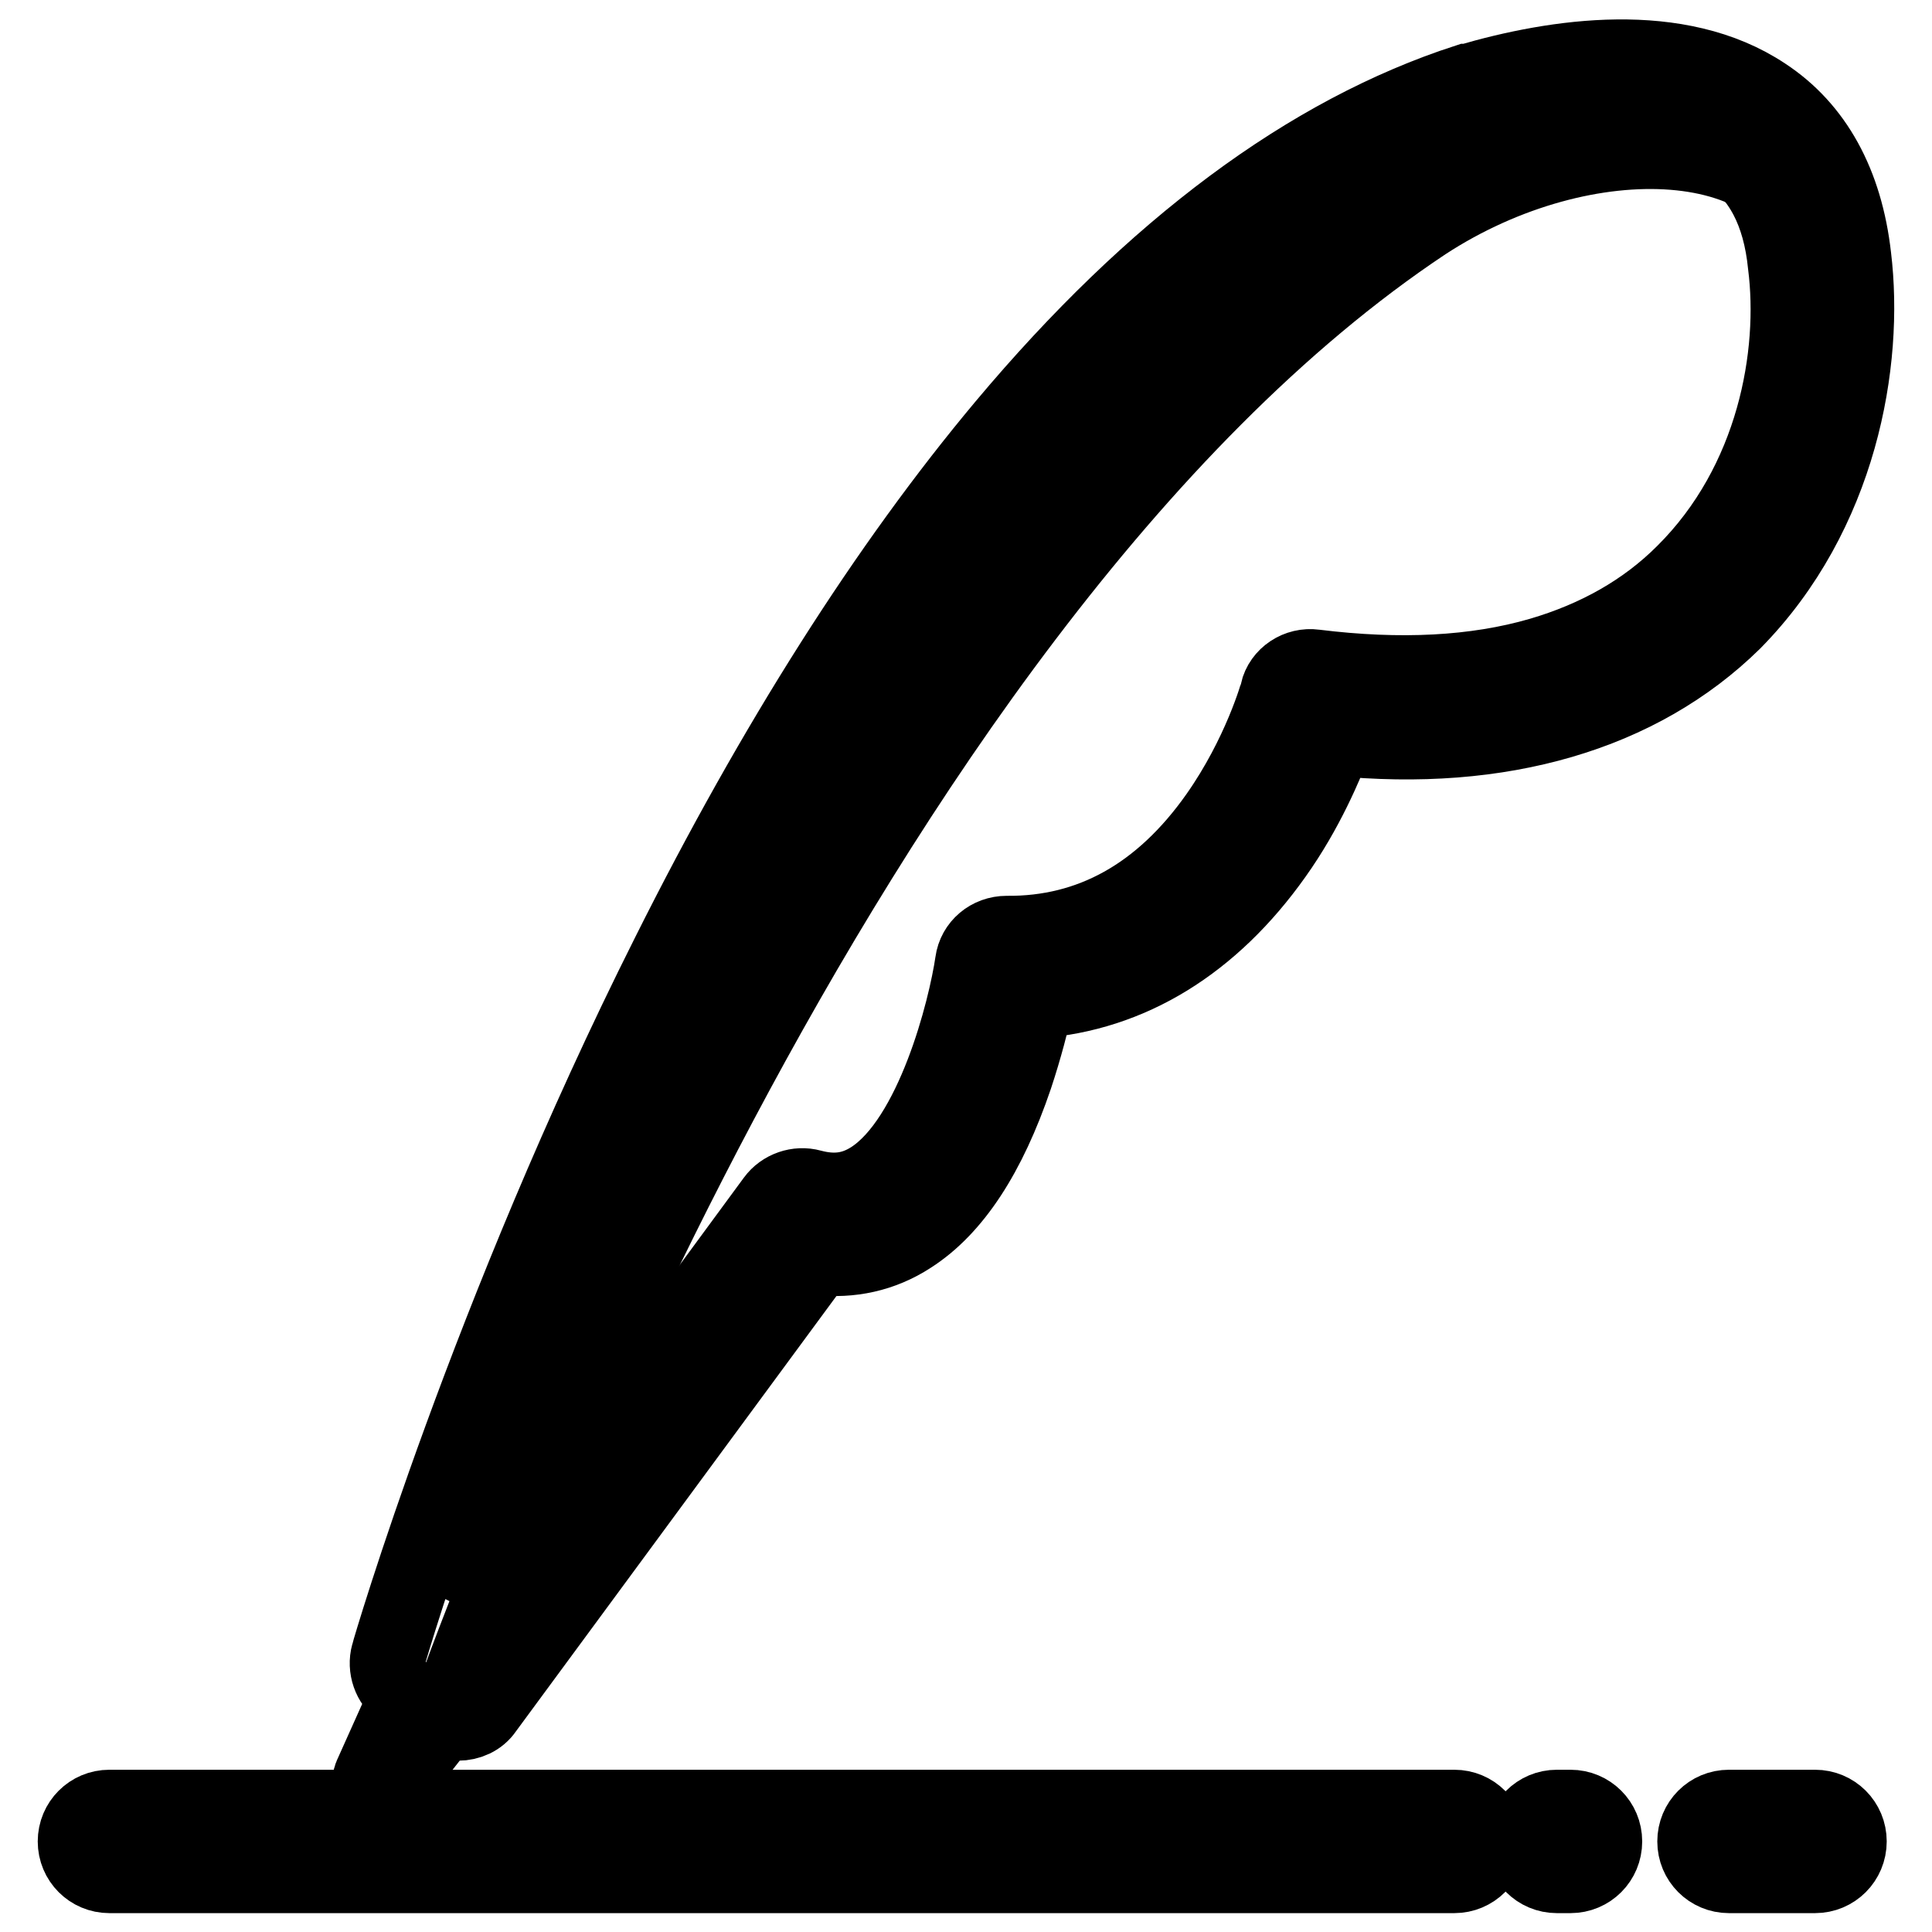 <?xml version="1.0" encoding="utf-8"?>
<!-- Svg Vector Icons : http://www.onlinewebfonts.com/icon -->
<!DOCTYPE svg PUBLIC "-//W3C//DTD SVG 1.1//EN" "http://www.w3.org/Graphics/SVG/1.1/DTD/svg11.dtd">
<svg version="1.1" xmlns="http://www.w3.org/2000/svg" xmlns:xlink="http://www.w3.org/1999/xlink" x="0px" y="0px" viewBox="0 0 256 256" enable-background="new 0 0 256 256" xml:space="preserve">
<g> <path stroke-width="10" fill-opacity="0" stroke="#000000"  d="M192.7,248.5H14.5c-2.5,0-4.5-2-4.5-4.5c0-2.5,2-4.5,4.5-4.5h178.2c2.5,0,4.5,2,4.5,4.5 C197.2,246.5,195.2,248.5,192.7,248.5z M208.1,248.5h-1.8c-2.5,0-4.5-2-4.5-4.5c0-2.5,2-4.5,4.5-4.5h1.8c2.5,0,4.5,2,4.5,4.5 C212.6,246.5,210.6,248.5,208.1,248.5z M240.5,248.5h-11.4c-2.5,0-4.5-2-4.5-4.5c0-2.5,2-4.5,4.5-4.5h11.4c2.5,0,4.5,2,4.5,4.5 C245,246.5,243,248.5,240.5,248.5z"/> <path stroke-width="10" fill-opacity="0" stroke="#000000"  d="M60.5,223.8c0,0,50.4-142.5,128.3-194.3c21.3-13.9,49-12.7,52.4,5.1c4.9,25.6-12.7,65.4-67.5,58.3 c0,0-9.6,35.8-40.3,35.3c0,0-5.9,39.4-27.1,33.4L60.5,223.8z"/> <path stroke-width="10" fill-opacity="0" stroke="#000000"  d="M245.6,34c-1.1-9.7-5.1-17-11.8-21.4c-11.4-7.6-27.6-5.2-39.2-1.8c-0.1,0-0.1,0-0.2,0 c-21,6.8-41.6,22.1-61.3,45.6c-15.5,18.5-30.5,42.1-44.5,70.1c-23.9,47.6-37,92.2-37.1,92.7c-0.5,1.8,0.2,3.8,1.7,4.9l0.8,0.5 l-4.8,10.7c-0.3,0.7-0.1,1.5,0.6,1.9c0.2,0.2,0.5,0.2,0.8,0.2c0.5,0,0.9-0.2,1.2-0.6l7-8.9c0.6,0.3,1.2,0.4,1.9,0.4 c1.4,0,2.8-0.6,3.6-1.8l44.1-59.9c4.3,0.5,8.5-0.4,12.2-2.8c5.8-3.7,10.4-10.8,13.9-21.1c1.3-3.9,2.2-7.5,2.8-10.1 c12.5-0.9,23.3-7.6,31.6-19.3c4.2-5.9,6.7-11.9,8.1-15.5c11,1.1,21,0.3,29.9-2.3c8.9-2.6,16.6-7,22.8-13.1 C243.8,68.1,247.3,48,245.6,34L245.6,34z M223.1,75.9c-5.1,5.1-11.5,8.7-19,10.9c-8.6,2.5-18.6,3-29.9,1.6 c-2.2-0.3-4.4,1.1-4.9,3.3c0,0.1-2.3,8.3-8,16.4c-7.4,10.5-16.8,15.7-27.9,15.6c-2.3,0-4.2,1.6-4.5,3.8 c-0.9,6.2-5.2,23.4-13.4,28.7c-2.5,1.6-5,1.9-8,1.1c-1.8-0.5-3.8,0.2-4.9,1.7l-39.7,54c5-15.2,16.5-48,33.8-82.3 c13.7-27.4,28.4-50.4,43.4-68.4c18.5-22.1,37.8-36.5,57.1-42.8c13.7-4,25-3.7,31.6,0.7c4.5,3,7.1,7.9,7.8,14.9 C238.1,46.9,235.2,63.9,223.1,75.9L223.1,75.9z"/></g>
</svg>